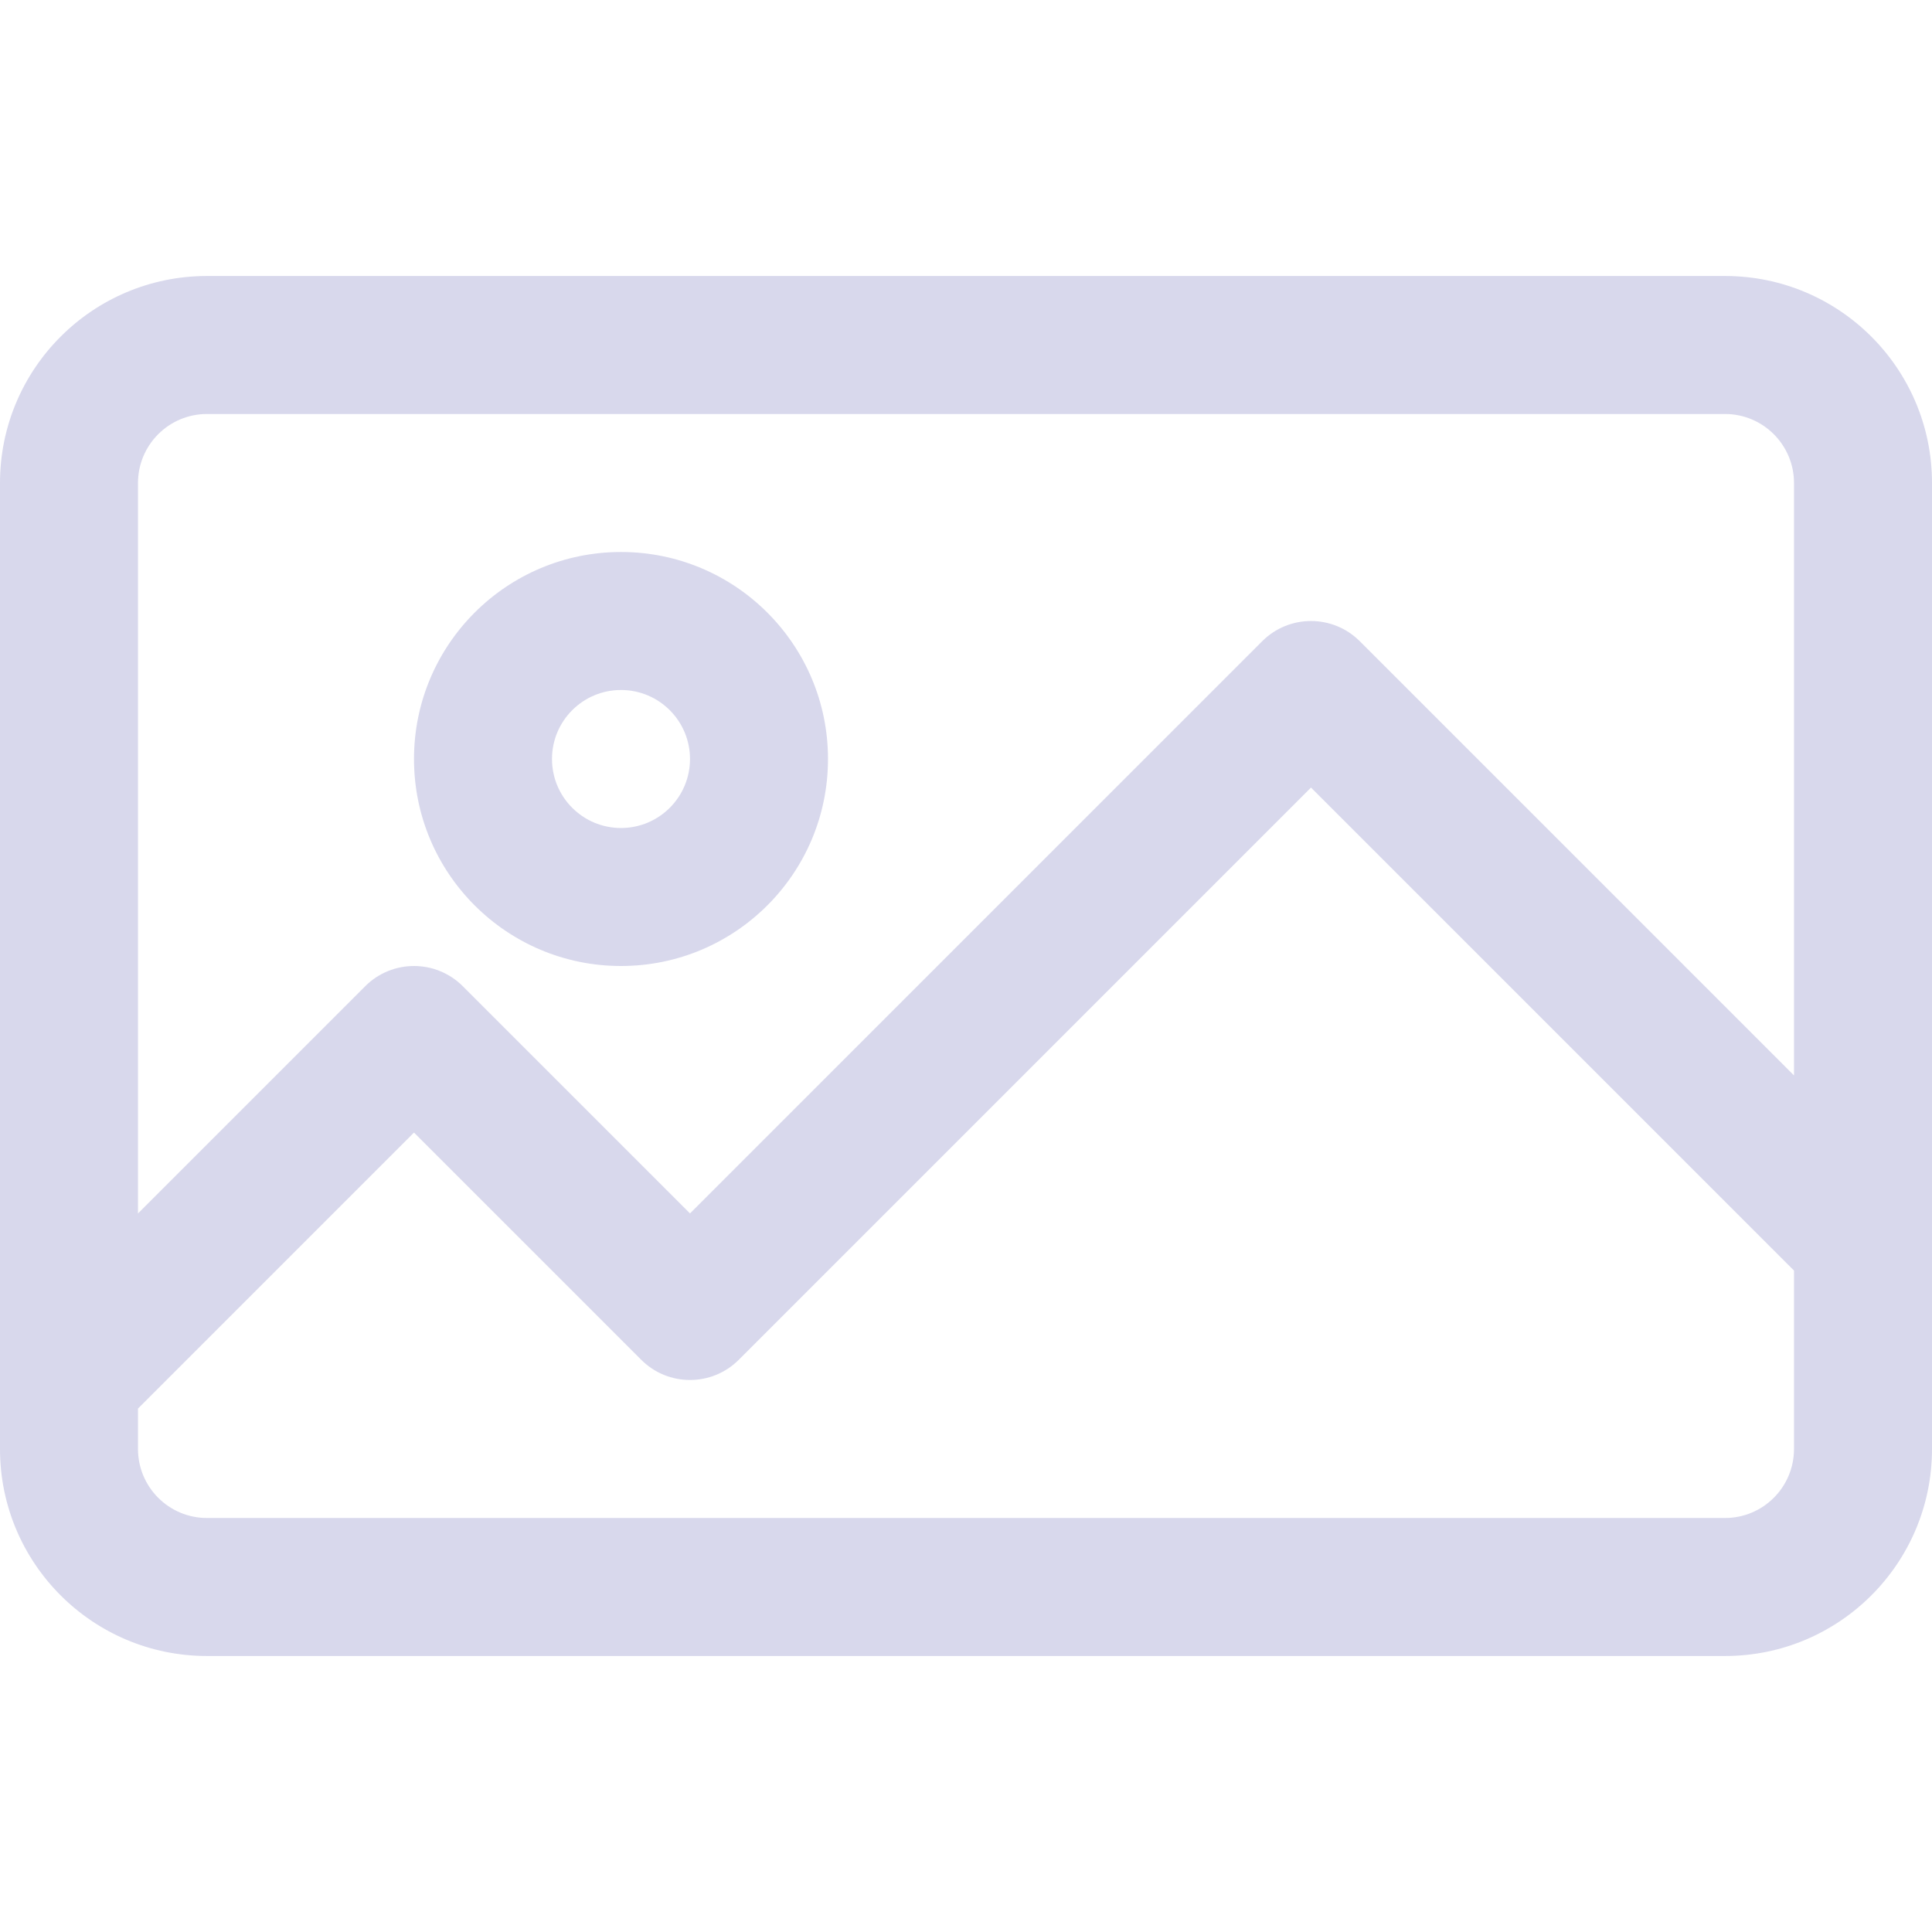 <?xml version="1.0" encoding="utf-8"?>
<!-- Generator: Adobe Illustrator 16.0.4, SVG Export Plug-In . SVG Version: 6.00 Build 0)  -->
<!DOCTYPE svg PUBLIC "-//W3C//DTD SVG 1.1//EN" "http://www.w3.org/Graphics/SVG/1.1/DTD/svg11.dtd">
<svg version="1.1" id="Capa_1" xmlns="http://www.w3.org/2000/svg" xmlns:xlink="http://www.w3.org/1999/xlink" x="0px" y="0px"
	 width="260px" height="260px" viewBox="0 0 260 260" enable-background="new 0 0 260 260" xml:space="preserve">
<g>
	<g>
		<path fill="#D8D8EC" d="M232.143,37.143H27.857C12.472,37.143,0,49.615,0,65v130c0,15.385,12.472,27.857,27.857,27.857h204.286
			C247.527,222.857,260,210.385,260,195V65C260,49.615,247.527,37.143,232.143,37.143z M241.428,195
			c0,5.129-4.156,9.285-9.285,9.285H27.857c-5.128,0-9.286-4.156-9.286-9.285v-5.441l37.143-37.143l30.578,30.578
			c3.625,3.625,9.504,3.625,13.13,0l77.006-77.007l65,65L241.428,195L241.428,195z M241.428,144.727l-58.434-58.434
			c-3.627-3.625-9.505-3.625-13.131,0l-77.006,77.006l-30.578-30.578c-3.626-3.626-9.504-3.626-13.13,0l-30.578,30.578V65
			c0-5.128,4.157-9.286,9.286-9.286h204.286c5.129,0,9.286,4.157,9.286,9.286L241.428,144.727L241.428,144.727z"/>
	</g>
</g>
<g>
	<g>
		<path fill="#D8D8EC" d="M83.571,74.286c-15.385,0-27.857,12.472-27.857,27.857S68.187,130,83.571,130
			c15.385,0,27.857-12.472,27.857-27.857S98.957,74.286,83.571,74.286z M83.571,111.429c-5.128,0-9.286-4.158-9.286-9.286
			s4.157-9.286,9.286-9.286s9.286,4.157,9.286,9.286S88.7,111.429,83.571,111.429z"/>
	</g>
</g>
</svg>
